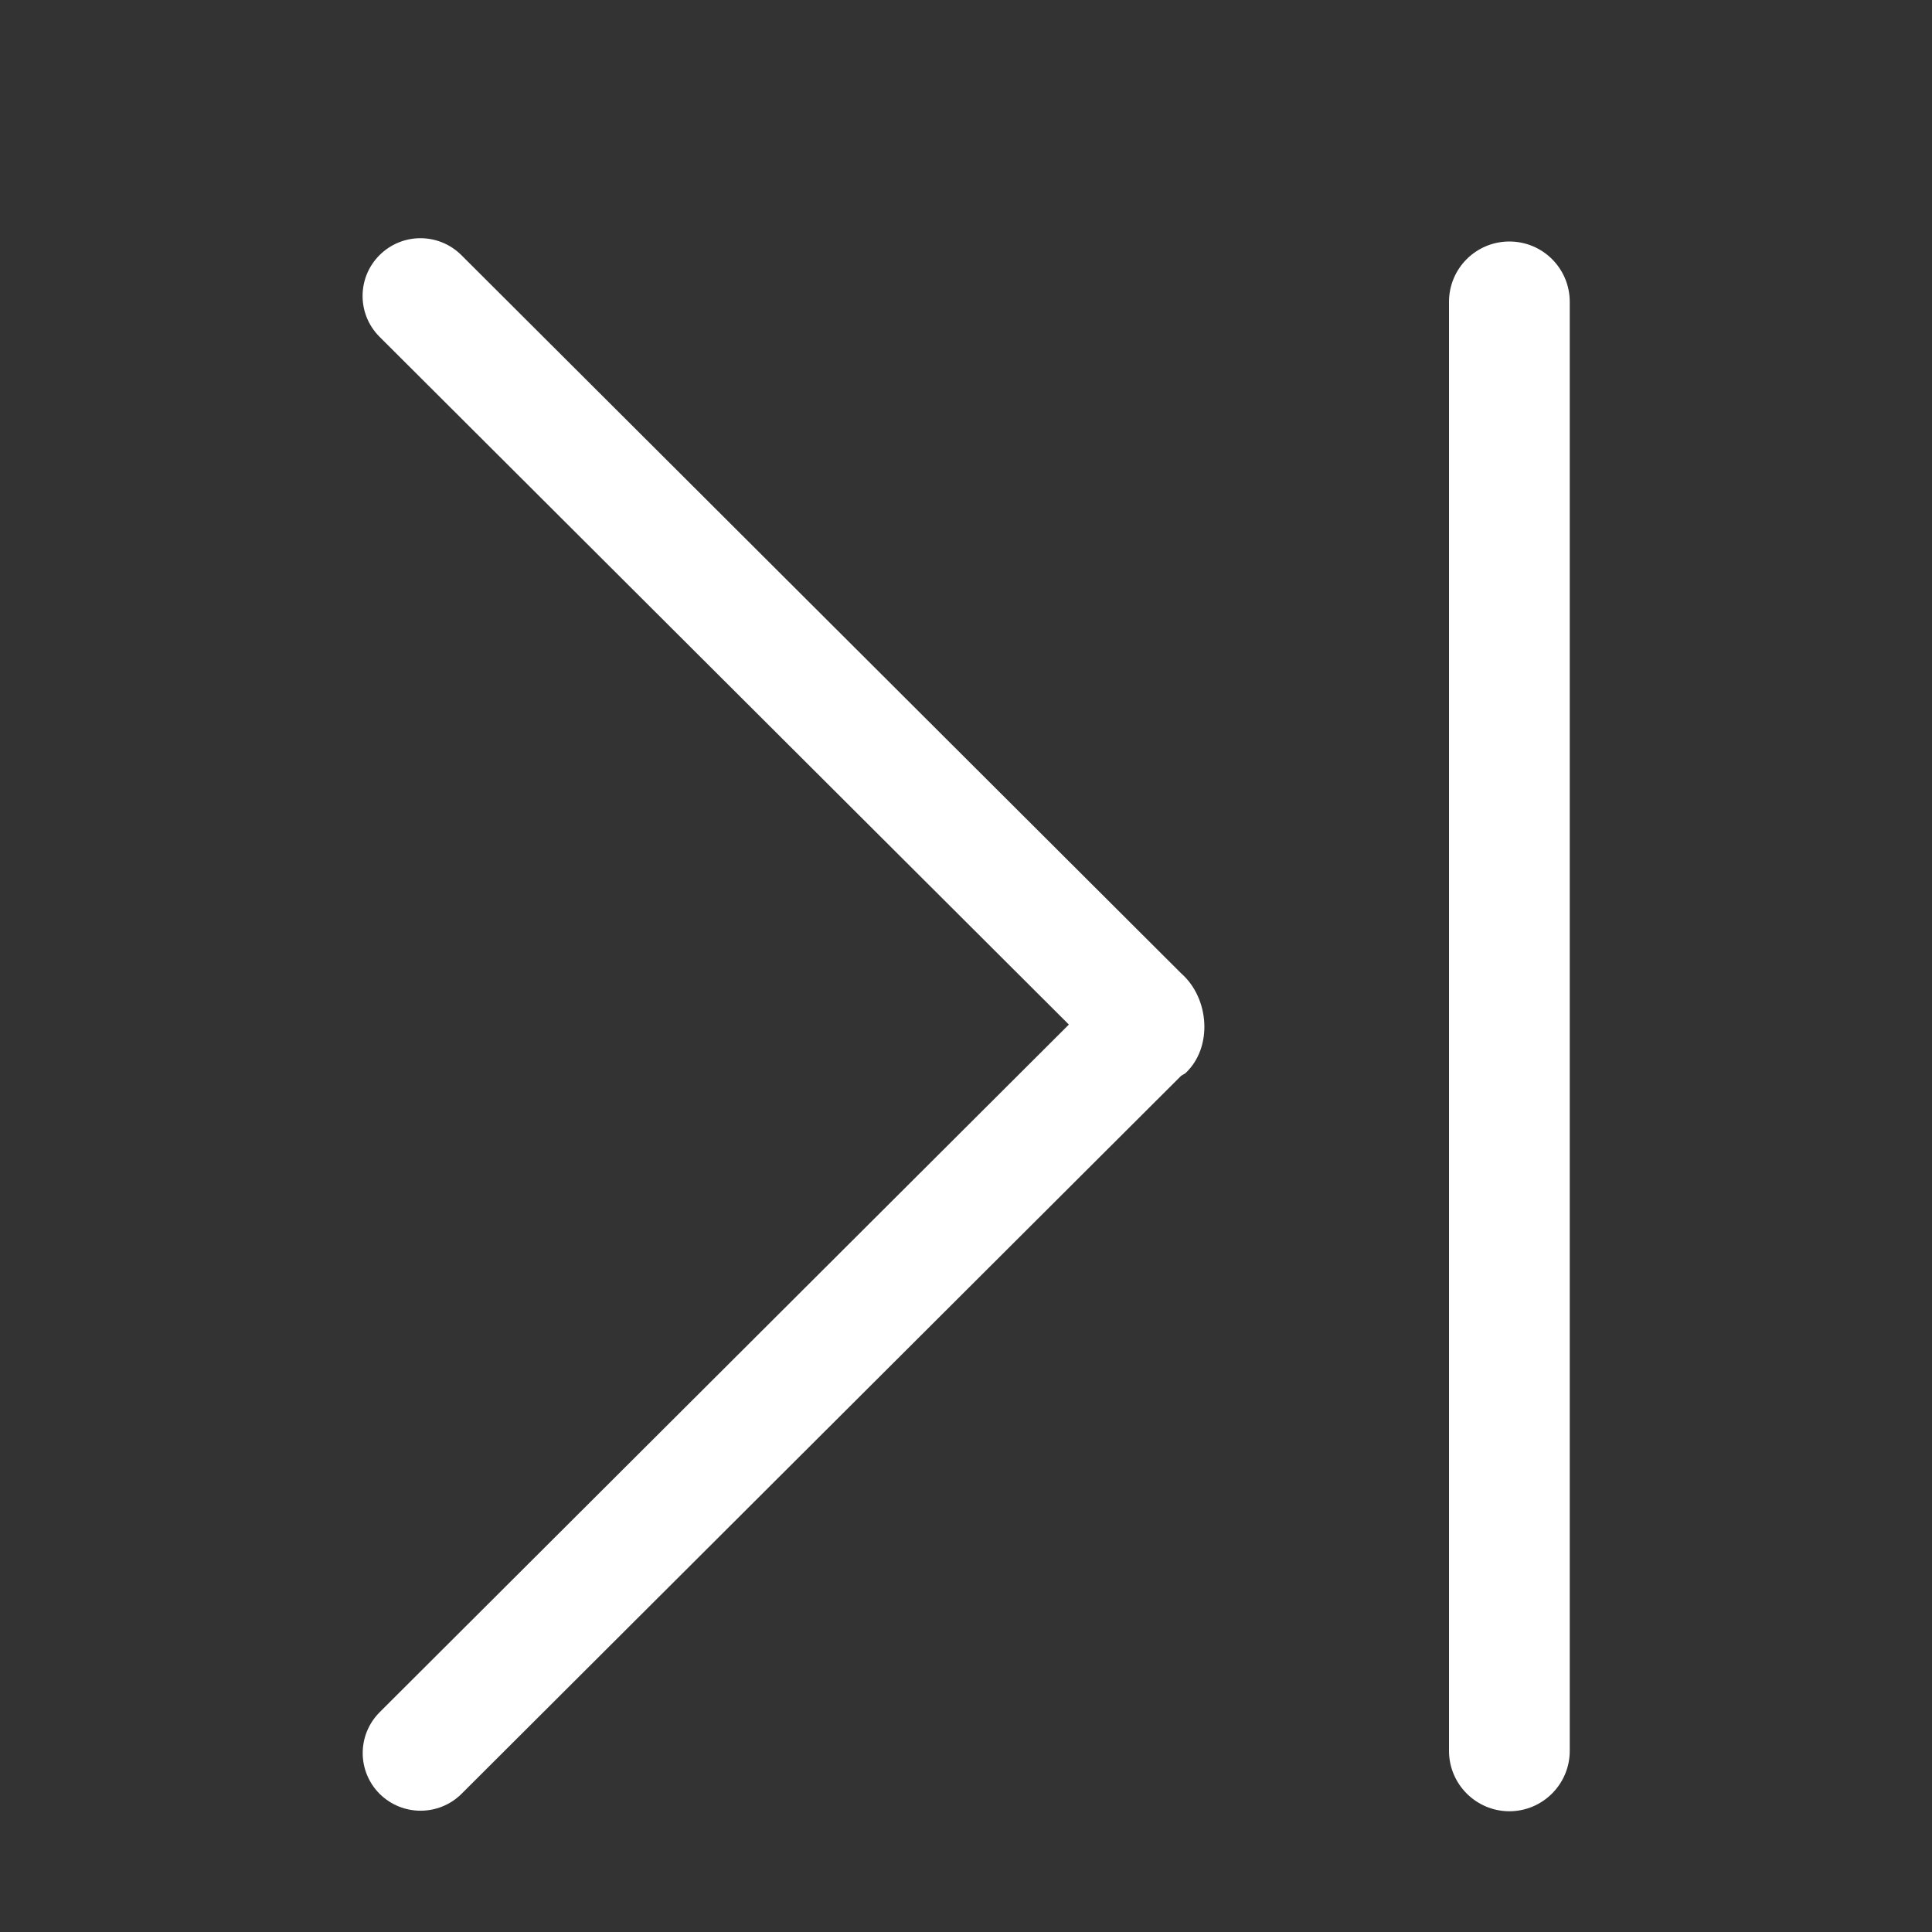 <svg class="icon" style="width: 128px; height: 128px; vertical-align: middle; fill: currentcolor; overflow: hidden;" viewBox="0 0 1024 1024" version="1.1" xmlns="http://www.w3.org/2000/svg"><rect x="0" y="0" width="1024" height="1024" fill="#333333" stroke="none"/><path d="M628.288 568.832c14.72-13.76 12.672-39.808-2.176-52.864L244.544 135.232c-12.032-11.968-31.36-11.968-43.392 0-11.968 11.968-11.968 31.296 0 43.264l365.376 364.544L201.216 907.52c-11.968 12.032-11.968 31.232 0 43.264 12.032 11.904 31.36 11.904 43.392 0l381.44-380.608M800 128C782.336 128 768 142.272 768 160l0 768c0 17.6 14.336 32 32 32s32-14.4 32-32l0-768C832 142.272 817.664 128 800 128z" source="https://pic.51mitu.com/icon/44782.html" fill="#ffffff"></path></svg>